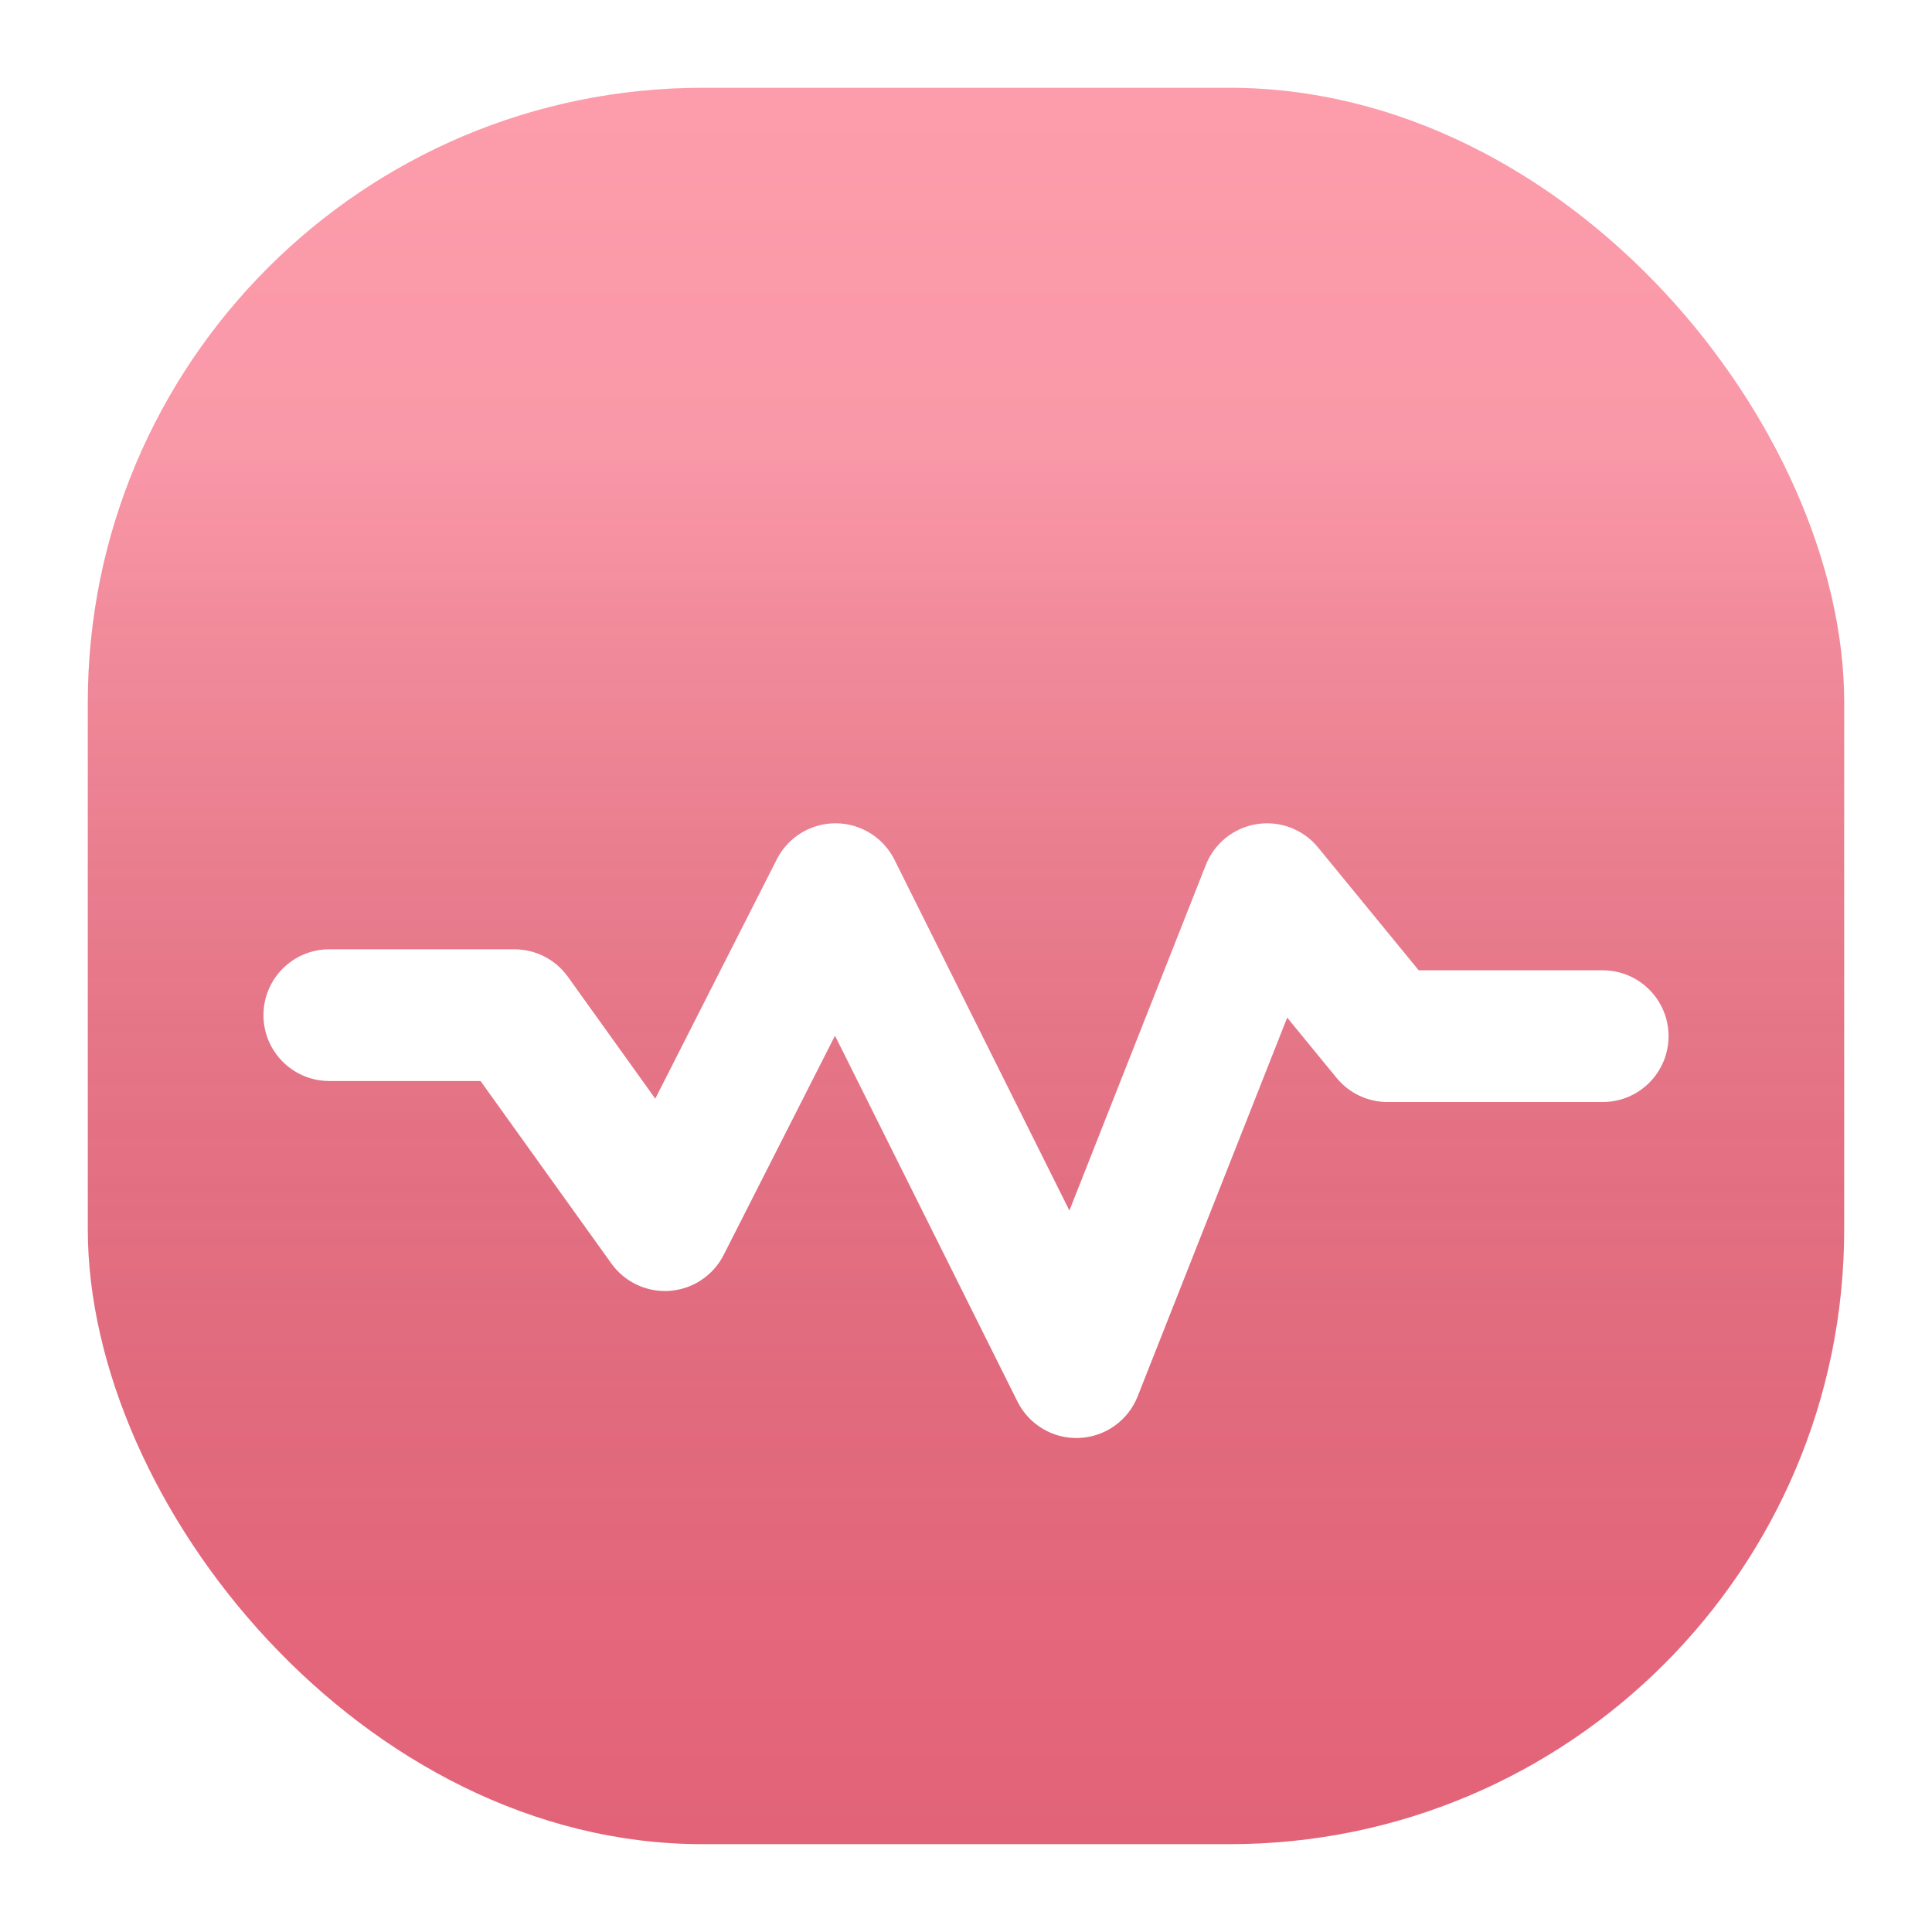 <svg width="88" height="88" viewBox="0 0 88 88" fill="none" xmlns="http://www.w3.org/2000/svg">
<rect width="88" height="88" fill="white"/>
<g filter="url(#filter0_ii_967_19847)">
<rect x="4" y="4" width="80" height="80" rx="28" fill="url(#paint0_linear_967_19847)"/>
<rect x="4" y="4" width="80" height="80" rx="28" fill="url(#paint1_linear_967_19847)" fill-opacity="0.2" style="mix-blend-mode:soft-light"/>
</g>
<g filter="url(#filter1_diii_967_19847)">
<path fill-rule="evenodd" clip-rule="evenodd" d="M57.251 34.036C58.301 33.872 59.361 34.276 60.035 35.099L64.62 40.696H73C74.657 40.696 76 42.039 76 43.696C76 45.353 74.657 46.696 73 46.696H63.2C62.301 46.696 61.449 46.292 60.879 45.597L58.63 42.851L51.819 60.102C51.384 61.203 50.342 61.946 49.158 61.997C47.975 62.048 46.873 61.399 46.344 60.339L38.033 43.674L32.961 53.663C32.486 54.597 31.558 55.216 30.514 55.296C29.469 55.375 28.458 54.904 27.848 54.052L21.888 45.739H15C13.343 45.739 12 44.396 12 42.739C12 41.082 13.343 39.739 15 39.739H23.429C24.396 39.739 25.303 40.205 25.867 40.991L29.847 46.543L35.382 35.642C35.895 34.631 36.934 33.996 38.068 34C39.202 34.004 40.236 34.647 40.742 35.661L48.71 51.638L54.924 35.898C55.315 34.909 56.2 34.2 57.251 34.036Z" fill="white"/>
</g>
<defs>
<filter id="filter0_ii_967_19847" x="3.5" y="3.5" width="81" height="81" filterUnits="userSpaceOnUse" color-interpolation-filters="sRGB">
<feFlood flood-opacity="0" result="BackgroundImageFix"/>
<feBlend mode="normal" in="SourceGraphic" in2="BackgroundImageFix" result="shape"/>
<feColorMatrix in="SourceAlpha" type="matrix" values="0 0 0 0 0 0 0 0 0 0 0 0 0 0 0 0 0 0 127 0" result="hardAlpha"/>
<feOffset dx="0.5" dy="0.5"/>
<feGaussianBlur stdDeviation="0.5"/>
<feComposite in2="hardAlpha" operator="arithmetic" k2="-1" k3="1"/>
<feColorMatrix type="matrix" values="0 0 0 0 1 0 0 0 0 0.683 0 0 0 0 0.74 0 0 0 1 0"/>
<feBlend mode="normal" in2="shape" result="effect1_innerShadow_967_19847"/>
<feColorMatrix in="SourceAlpha" type="matrix" values="0 0 0 0 0 0 0 0 0 0 0 0 0 0 0 0 0 0 127 0" result="hardAlpha"/>
<feOffset dx="-0.5" dy="-0.5"/>
<feGaussianBlur stdDeviation="0.5"/>
<feComposite in2="hardAlpha" operator="arithmetic" k2="-1" k3="1"/>
<feColorMatrix type="matrix" values="0 0 0 0 0.808 0 0 0 0 0.165 0 0 0 0 0.271 0 0 0 1 0"/>
<feBlend mode="normal" in2="effect1_innerShadow_967_19847" result="effect2_innerShadow_967_19847"/>
</filter>
<filter id="filter1_diii_967_19847" x="8" y="33" width="72" height="37" filterUnits="userSpaceOnUse" color-interpolation-filters="sRGB">
<feFlood flood-opacity="0" result="BackgroundImageFix"/>
<feColorMatrix in="SourceAlpha" type="matrix" values="0 0 0 0 0 0 0 0 0 0 0 0 0 0 0 0 0 0 127 0" result="hardAlpha"/>
<feOffset dy="4"/>
<feGaussianBlur stdDeviation="2"/>
<feComposite in2="hardAlpha" operator="out"/>
<feColorMatrix type="matrix" values="0 0 0 0 0.867 0 0 0 0 0.307 0 0 0 0 0.401 0 0 0 0.8 0"/>
<feBlend mode="normal" in2="BackgroundImageFix" result="effect1_dropShadow_967_19847"/>
<feBlend mode="normal" in="SourceGraphic" in2="effect1_dropShadow_967_19847" result="shape"/>
<feColorMatrix in="SourceAlpha" type="matrix" values="0 0 0 0 0 0 0 0 0 0 0 0 0 0 0 0 0 0 127 0" result="hardAlpha"/>
<feOffset dy="-1"/>
<feGaussianBlur stdDeviation="1.5"/>
<feComposite in2="hardAlpha" operator="arithmetic" k2="-1" k3="1"/>
<feColorMatrix type="matrix" values="0 0 0 0 0.879 0 0 0 0 0.322 0 0 0 0 0.411 0 0 0 1 0"/>
<feBlend mode="normal" in2="shape" result="effect2_innerShadow_967_19847"/>
<feColorMatrix in="SourceAlpha" type="matrix" values="0 0 0 0 0 0 0 0 0 0 0 0 0 0 0 0 0 0 127 0" result="hardAlpha"/>
<feOffset dy="-0.5"/>
<feGaussianBlur stdDeviation="0.25"/>
<feComposite in2="hardAlpha" operator="arithmetic" k2="-1" k3="1"/>
<feColorMatrix type="matrix" values="0 0 0 0 1 0 0 0 0 1 0 0 0 0 1 0 0 0 0.3 0"/>
<feBlend mode="normal" in2="effect2_innerShadow_967_19847" result="effect3_innerShadow_967_19847"/>
<feColorMatrix in="SourceAlpha" type="matrix" values="0 0 0 0 0 0 0 0 0 0 0 0 0 0 0 0 0 0 127 0" result="hardAlpha"/>
<feOffset dy="1"/>
<feGaussianBlur stdDeviation="1"/>
<feComposite in2="hardAlpha" operator="arithmetic" k2="-1" k3="1"/>
<feColorMatrix type="matrix" values="0 0 0 0 1 0 0 0 0 0.875 0 0 0 0 0.895 0 0 0 1 0"/>
<feBlend mode="normal" in2="effect3_innerShadow_967_19847" result="effect4_innerShadow_967_19847"/>
</filter>
<linearGradient id="paint0_linear_967_19847" x1="44" y1="4" x2="44" y2="84" gradientUnits="userSpaceOnUse">
<stop stop-color="#FC8497"/>
<stop offset="1" stop-color="#E8667B"/>
</linearGradient>
<linearGradient id="paint1_linear_967_19847" x1="44" y1="4" x2="44" y2="84" gradientUnits="userSpaceOnUse">
<stop offset="0.208" stop-color="white"/>
<stop offset="0.887" stop-opacity="0.13"/>
</linearGradient>
</defs>
</svg>
